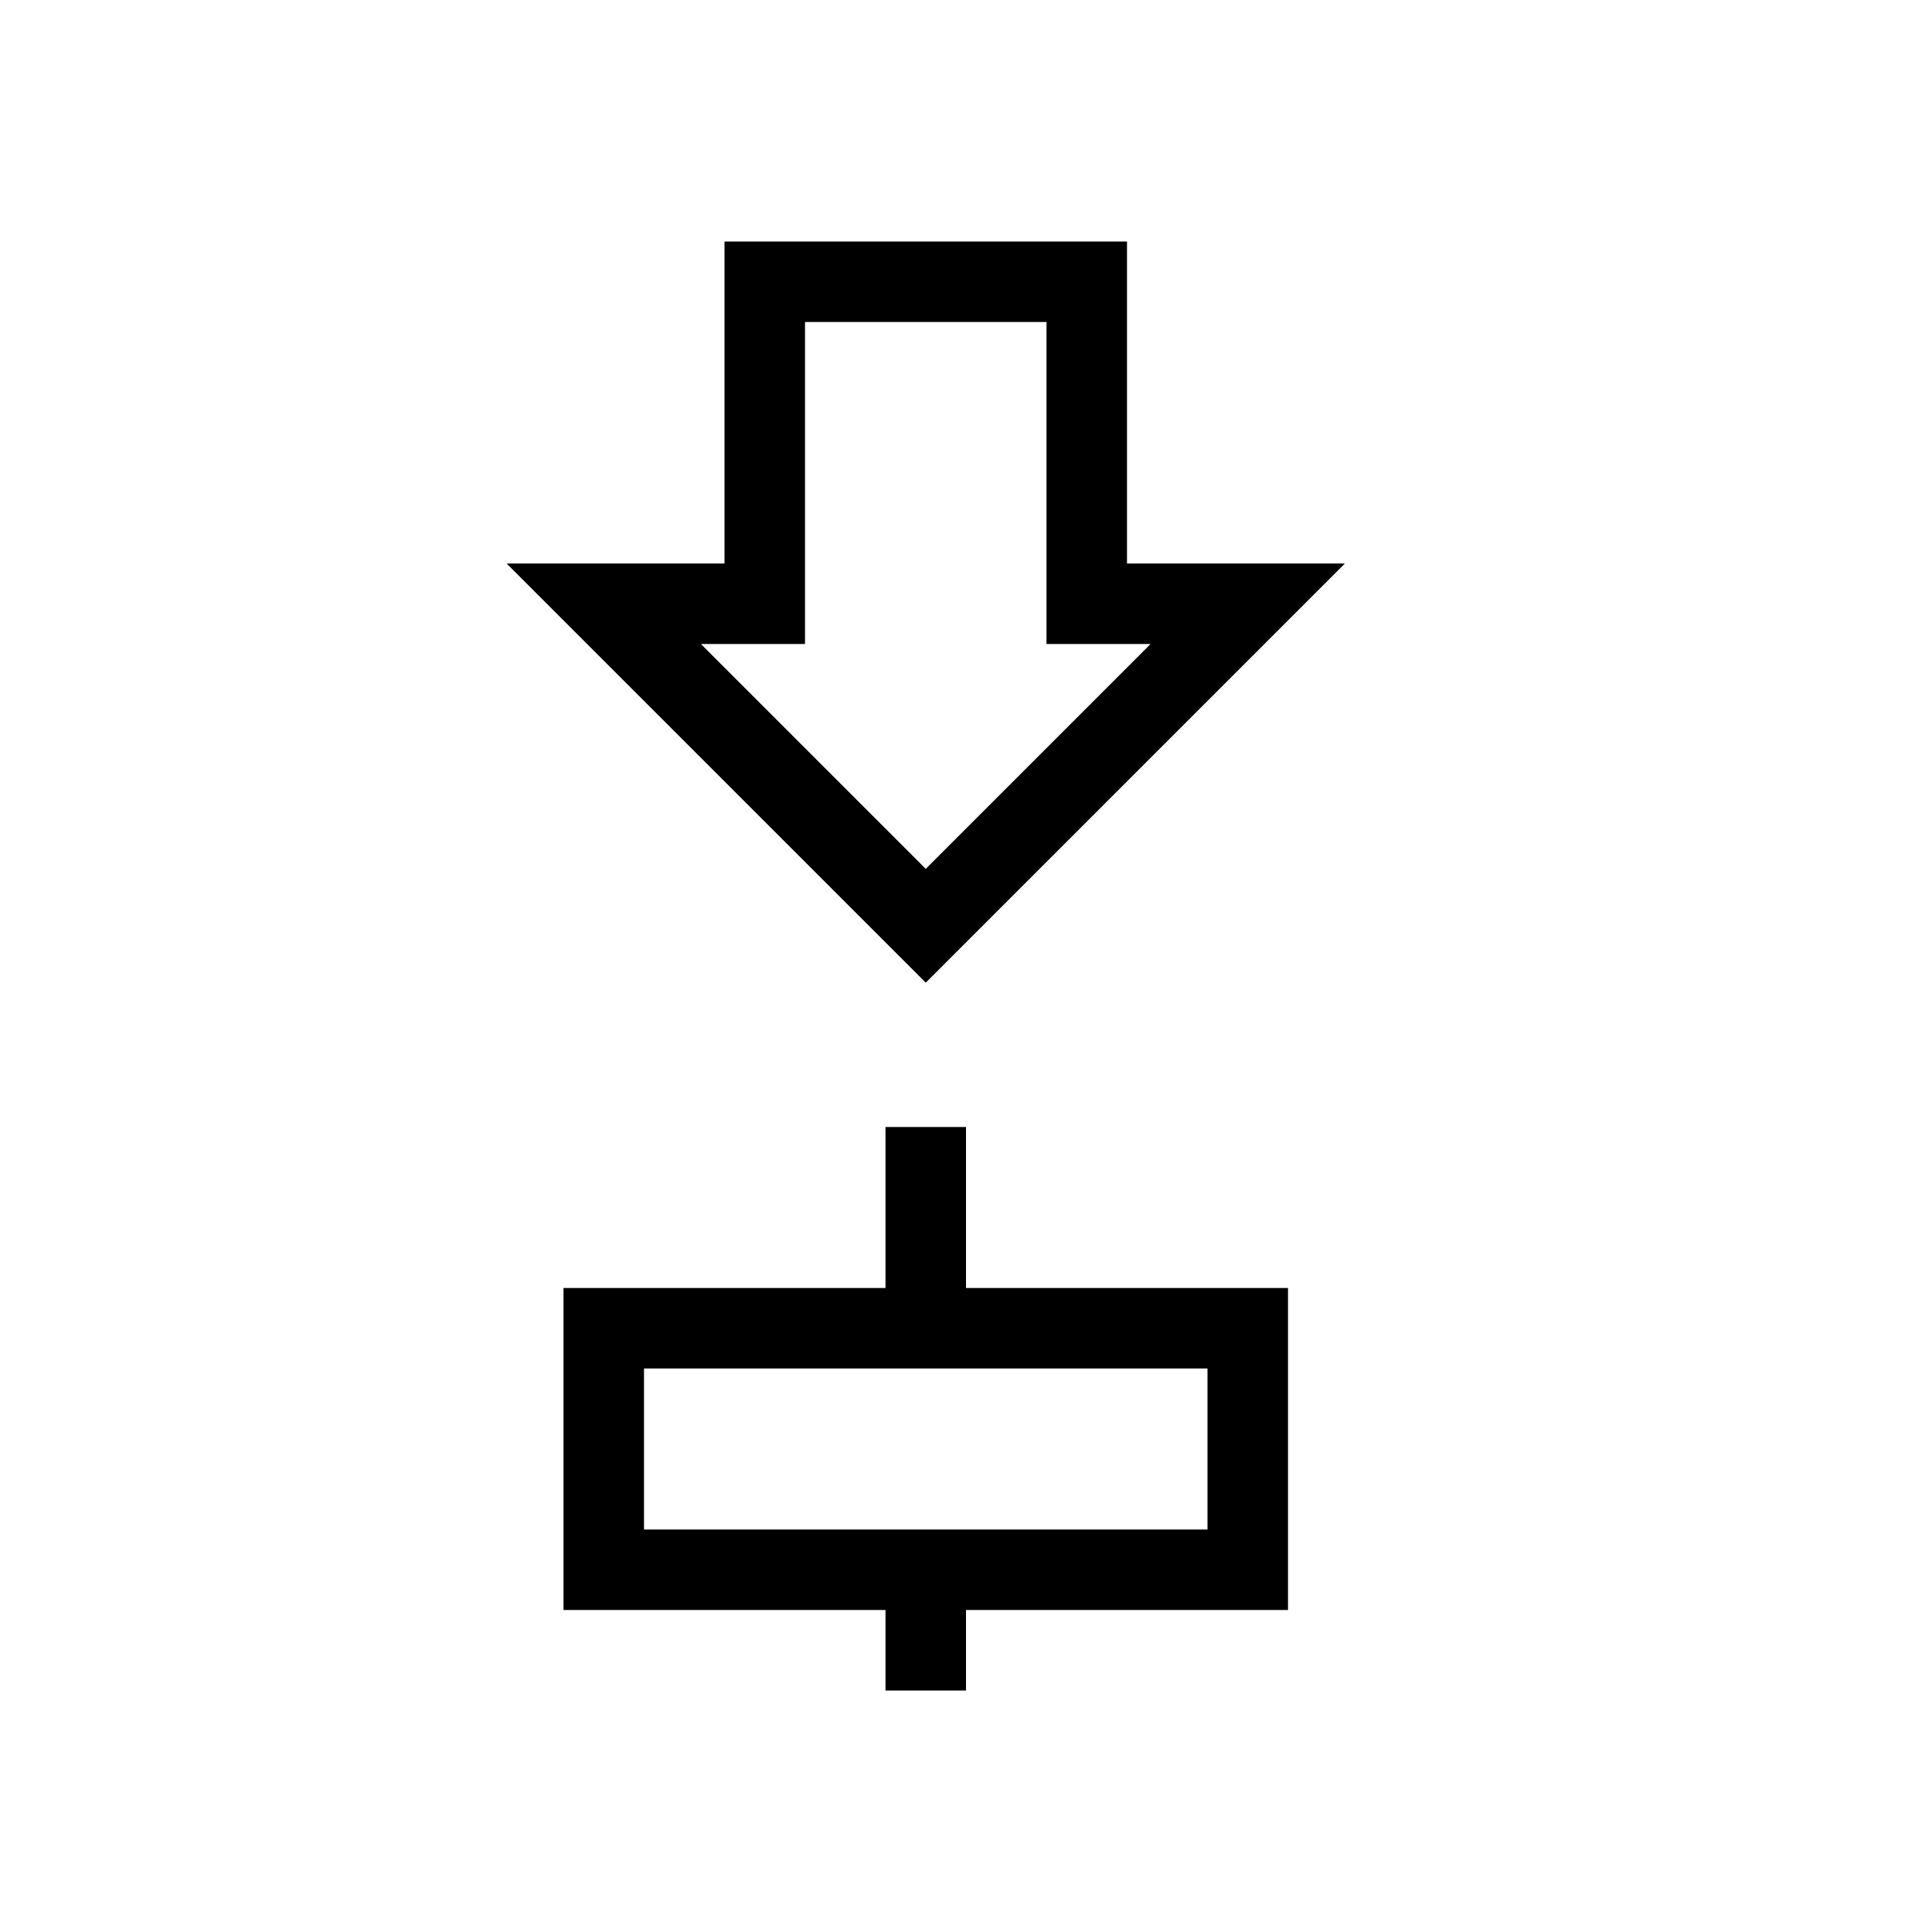 <svg width="24" height="24" viewBox="0 0 24 24" fill="none" xmlns="http://www.w3.org/2000/svg">
<path fill-rule="evenodd" clip-rule="evenodd" d="M9 3H14V7H16.707L11.5 12.207L6.293 7H9V3ZM10 4V8H8.707L11.5 10.793L14.293 8H13V4H10ZM11 16H7V20H11V21H12V20H16V16H12V14H11V16ZM8 17V19H15V17H8Z" fill="currentColor"/>
</svg>
